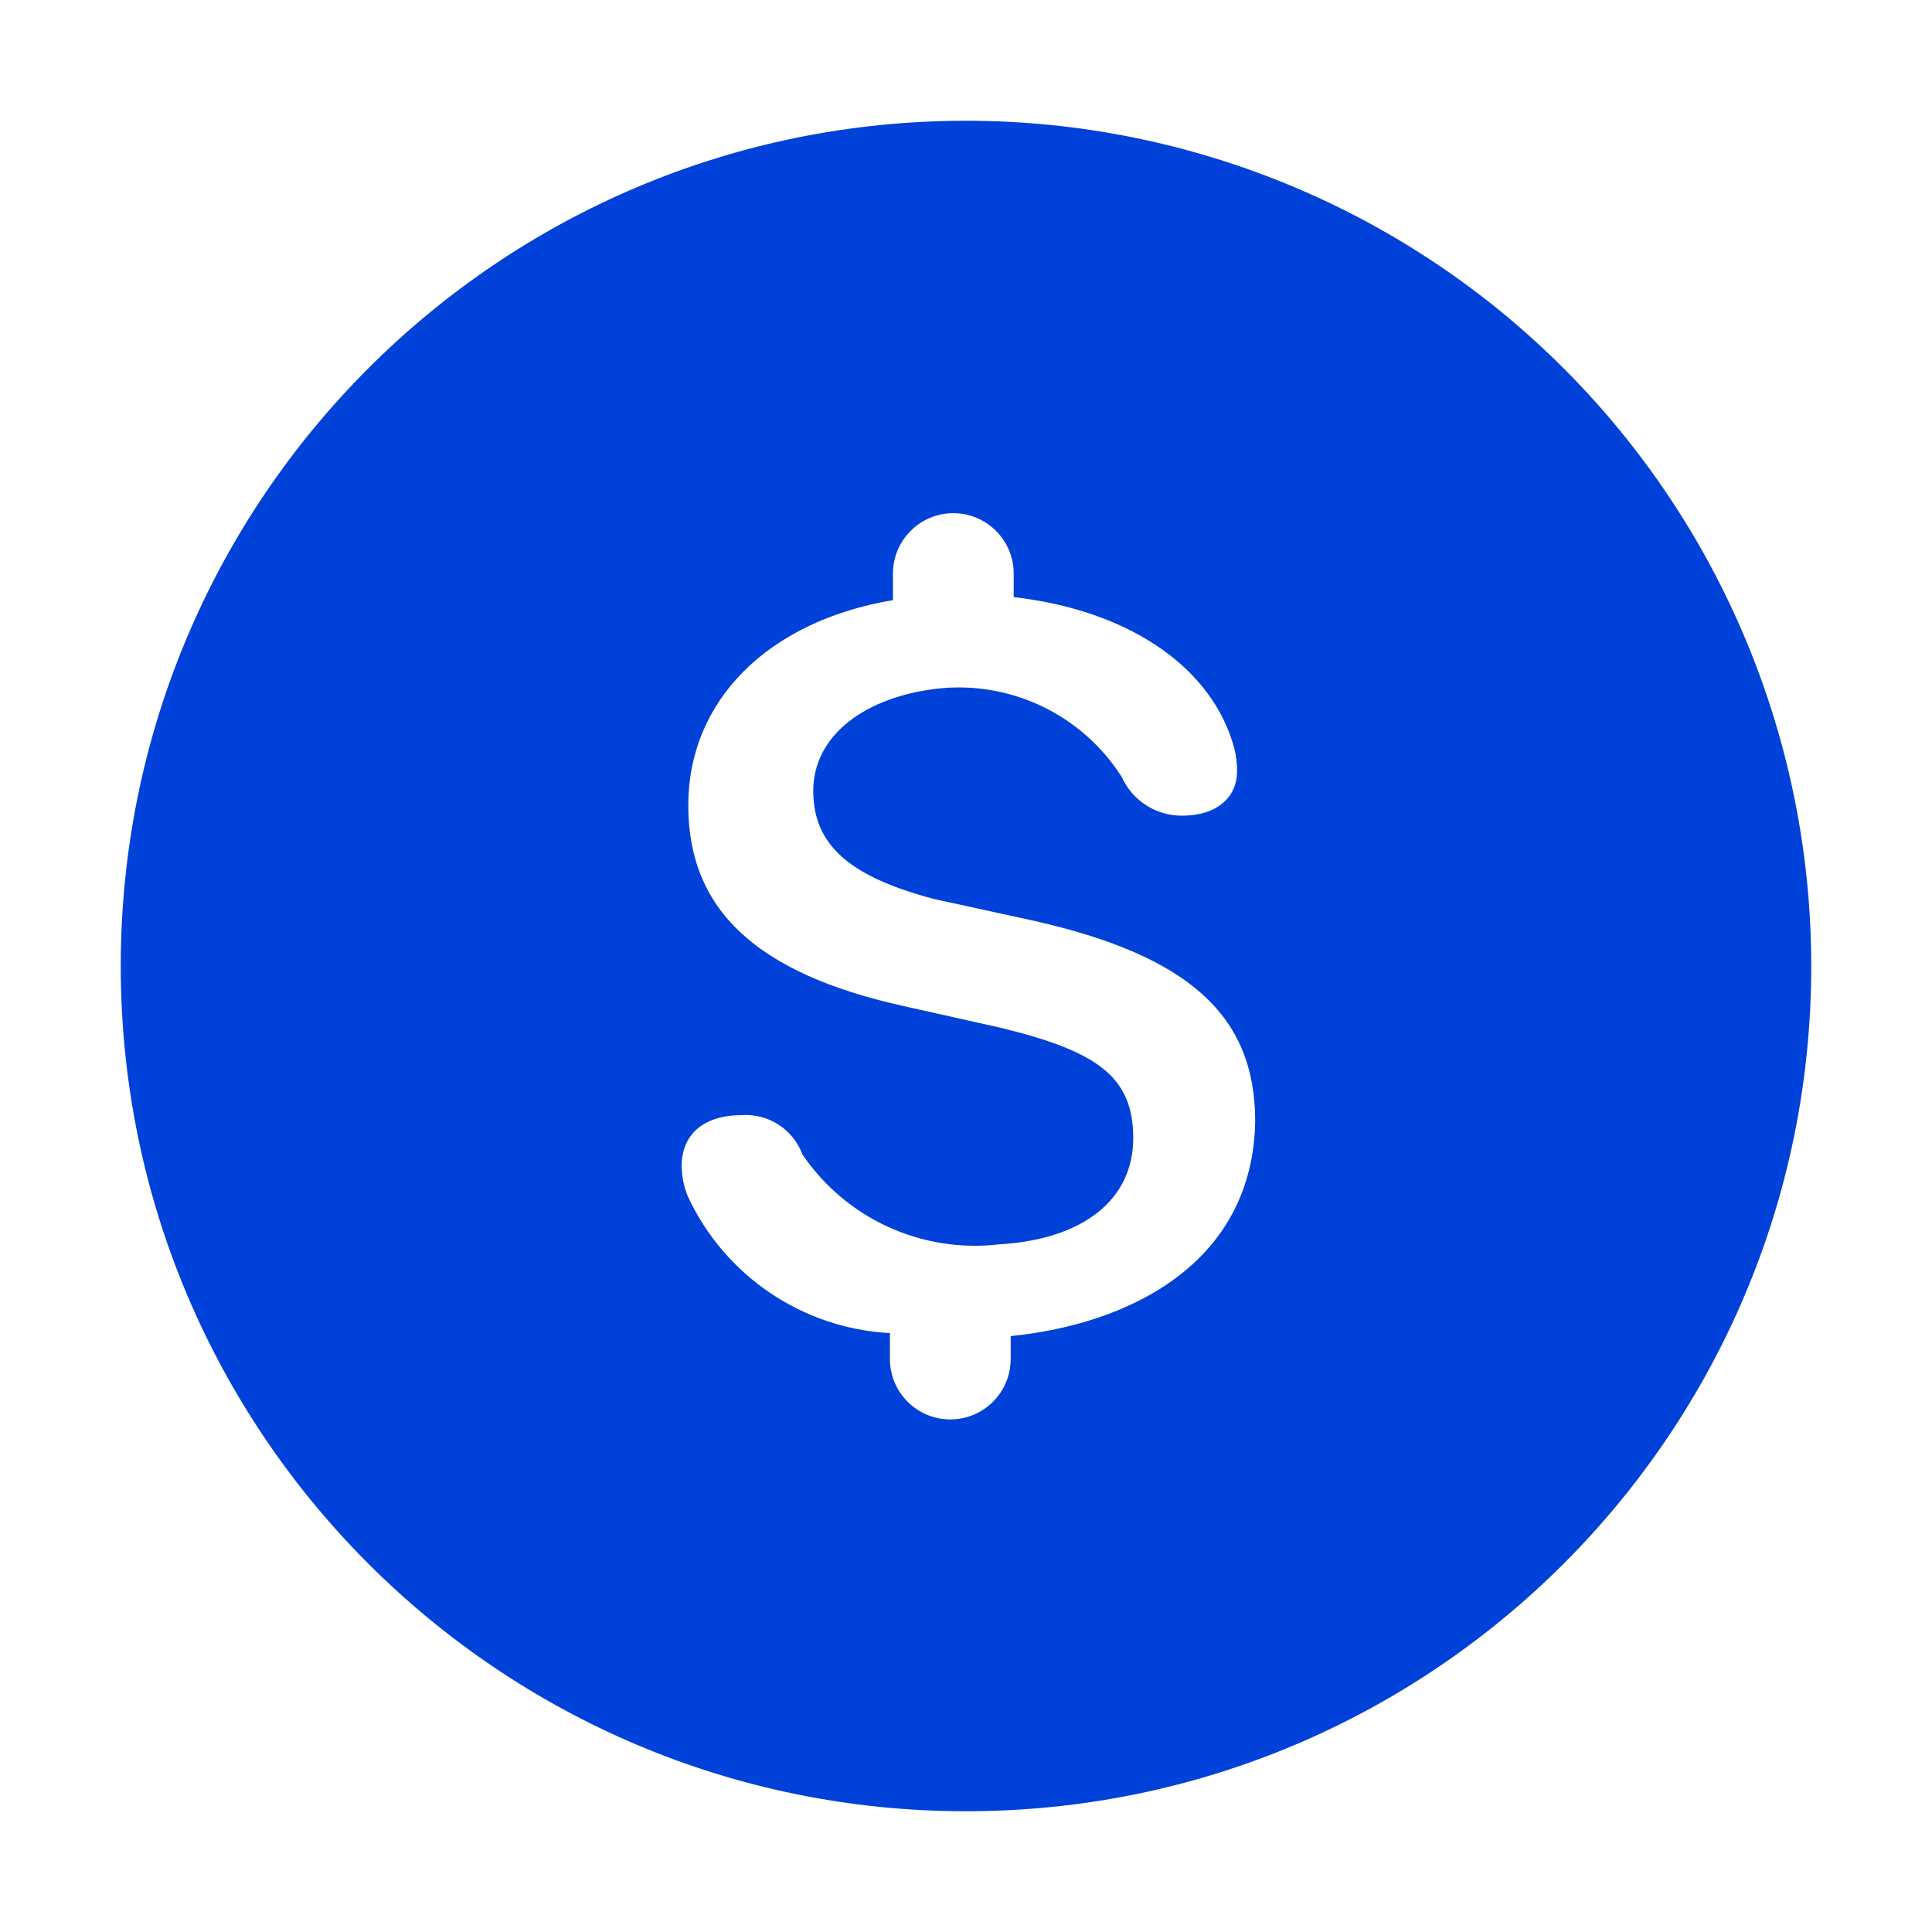 <svg width="32" height="32" viewBox="0 0 32 32" fill="none" xmlns="http://www.w3.org/2000/svg">
<path fill-rule="evenodd" clip-rule="evenodd" d="M16 2C8.268 2 2 8.268 2 16C2 23.732 8.268 30 16 30C23.732 30 30 23.732 30 16C30 12.287 28.525 8.726 25.899 6.101C23.274 3.475 19.713 2 16 2ZM16.74 22.13V22.51C16.74 23.062 16.292 23.51 15.74 23.51C15.188 23.51 14.74 23.062 14.74 22.51V22.08C13.289 22.003 12 21.129 11.39 19.81C11.327 19.654 11.293 19.488 11.29 19.32C11.29 18.79 11.65 18.47 12.29 18.47C12.73 18.442 13.136 18.706 13.29 19.12C14.013 20.186 15.27 20.761 16.55 20.61C17.94 20.53 18.77 19.87 18.77 18.85C18.77 17.83 18.17 17.41 16.56 17.02L14.95 16.66C12.53 16.12 11.4 15.07 11.4 13.34C11.4 11.61 12.71 10.29 14.79 9.94V9.5C14.79 8.948 15.238 8.5 15.79 8.5C16.342 8.5 16.79 8.948 16.79 9.5V9.89C18.63 10.1 20 10.99 20.41 12.28C20.463 12.438 20.49 12.603 20.49 12.77C20.49 13.22 20.14 13.51 19.58 13.51C19.149 13.513 18.758 13.262 18.58 12.87C17.935 11.855 16.777 11.288 15.58 11.4C14.33 11.53 13.47 12.18 13.47 13.1C13.47 14.02 14.11 14.53 15.47 14.89L17.12 15.25C19.69 15.83 20.79 16.82 20.79 18.57C20.75 20.91 18.73 21.93 16.74 22.13Z" fill="#0041D9"/>
</svg>
